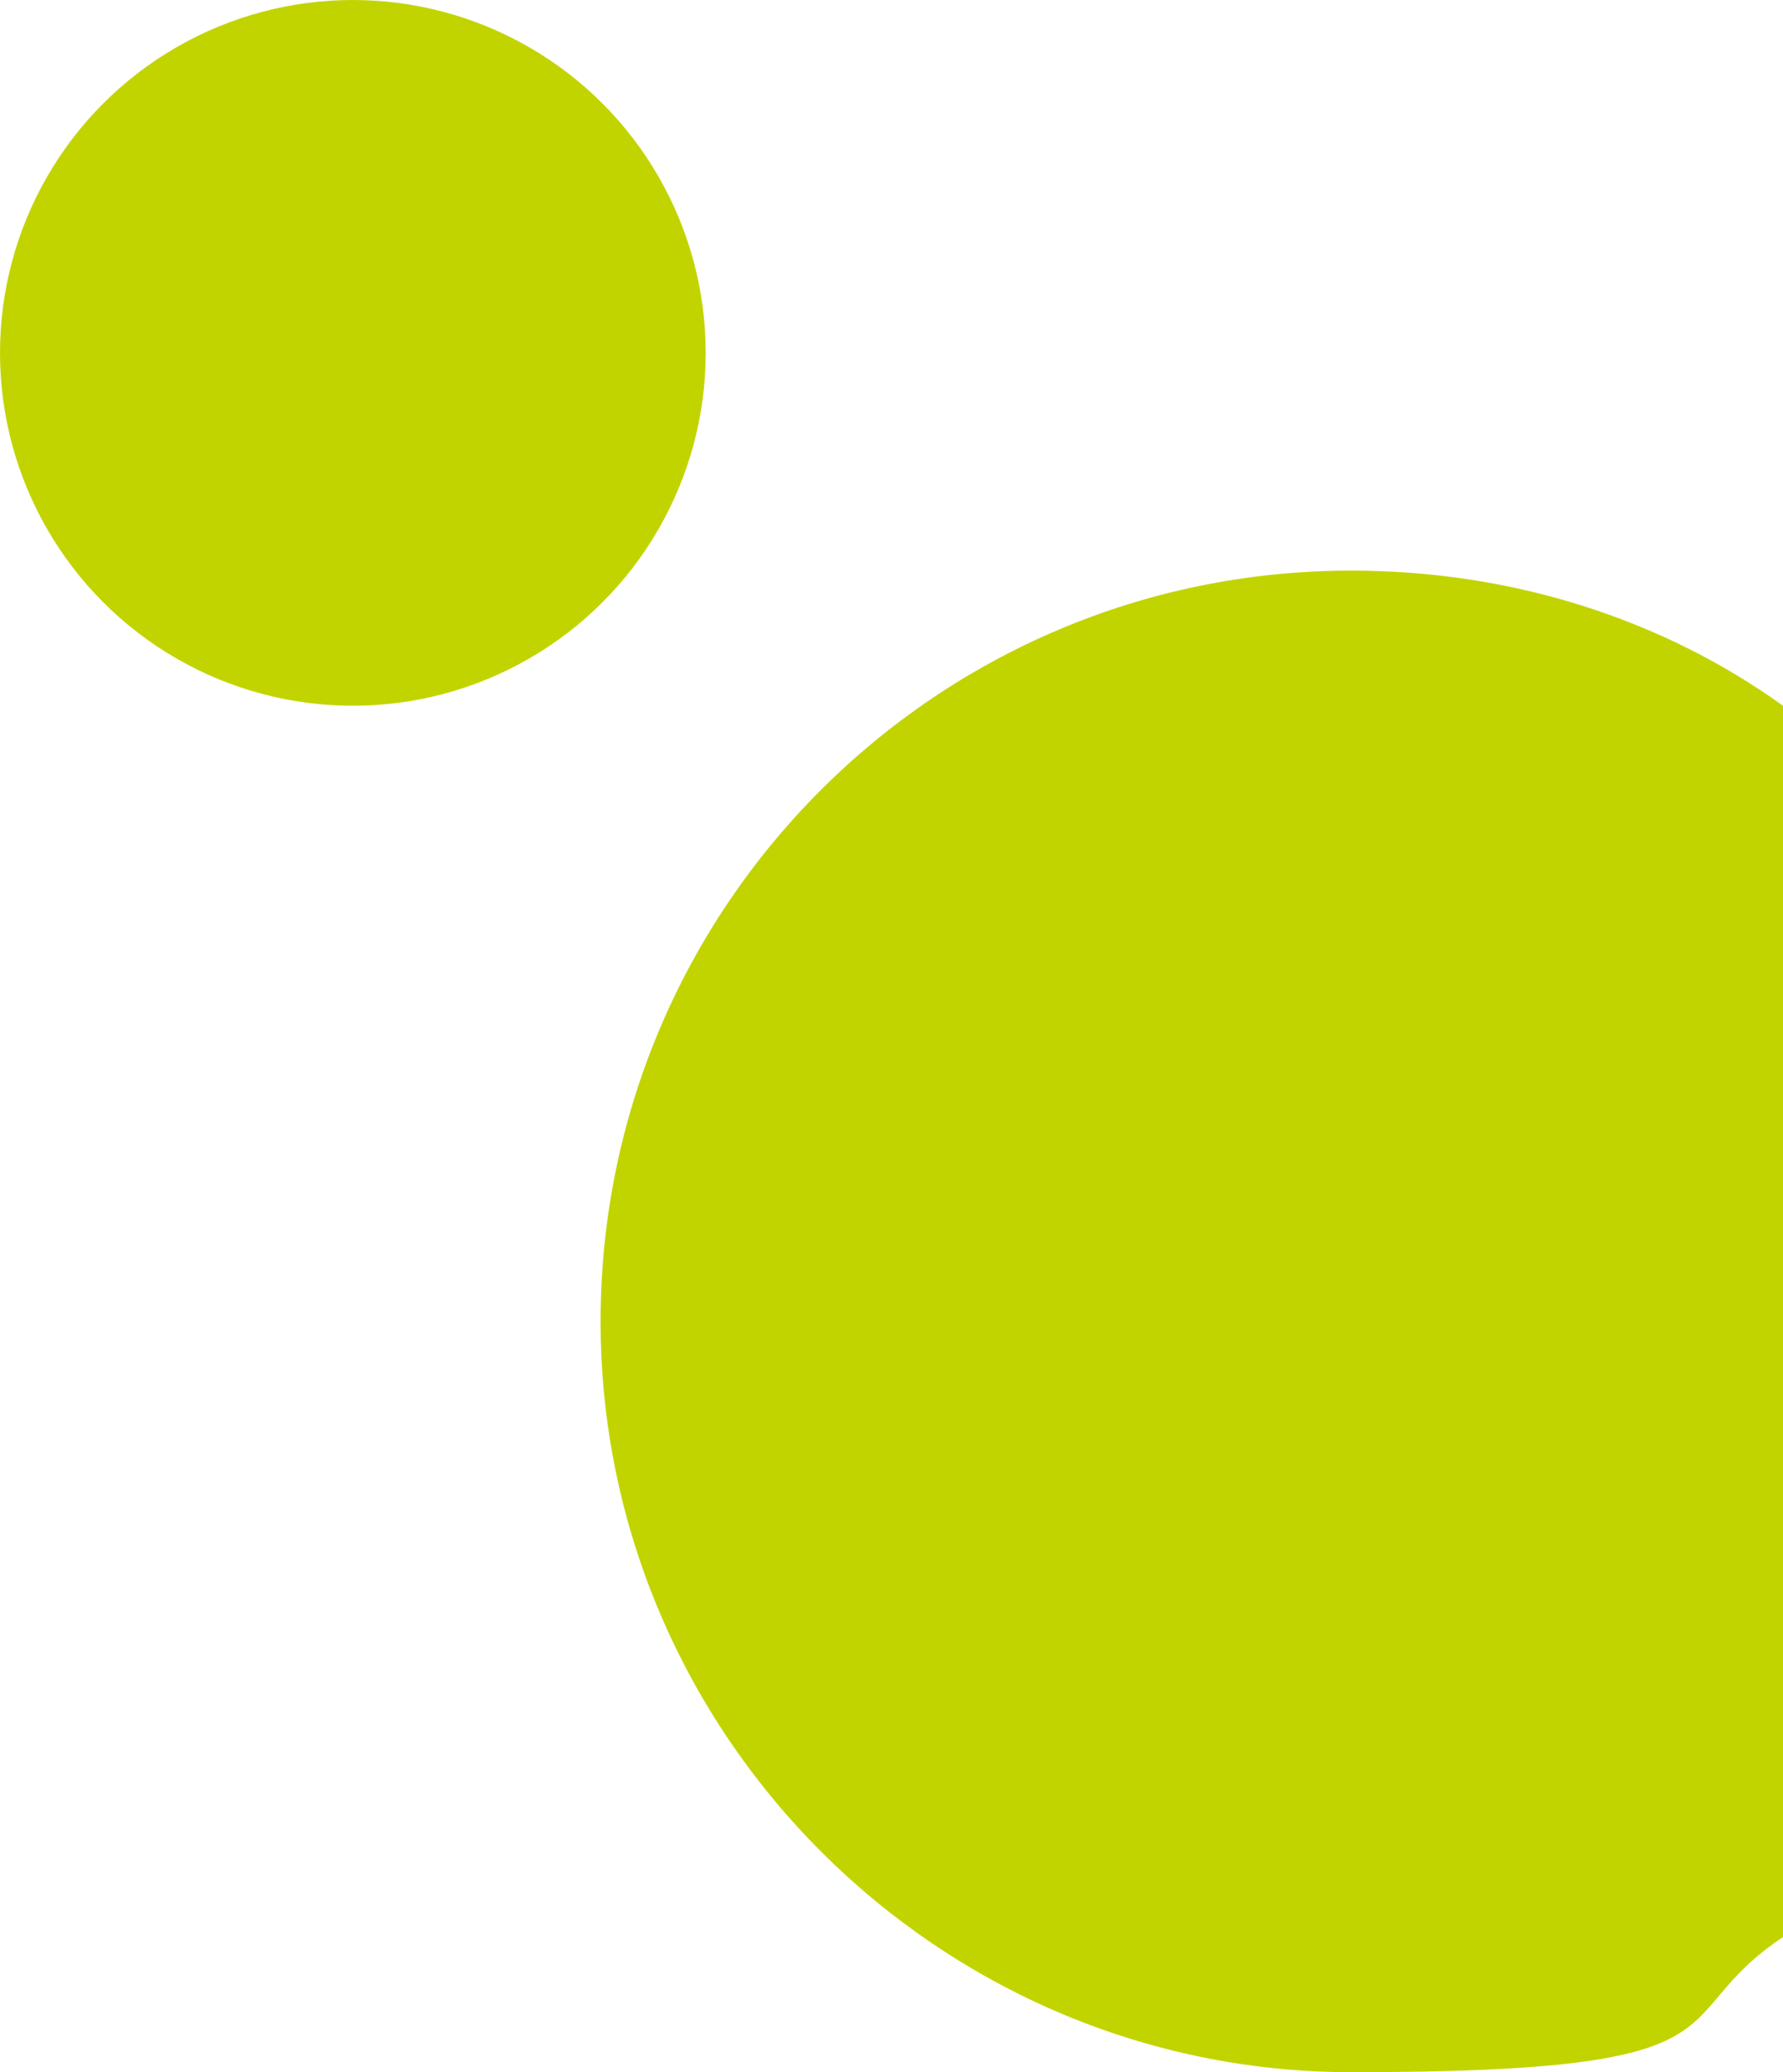 <svg xmlns="http://www.w3.org/2000/svg" viewBox="0 0 47.5 55.2"><defs><style>      .cls-1 {        fill: #c2d400;      }    </style></defs><g><g id="Calque_1"><g><circle class="cls-1" cx="9.4" cy="9.4" r="9.4"></circle><path class="cls-1" d="M47.5,18.8c-3.2-2.3-7.2-3.6-11.5-3.6-11.1,0-20,9-20,20s9,20,20,20,8.2-1.4,11.5-3.6V18.8Z"></path></g></g></g></svg>